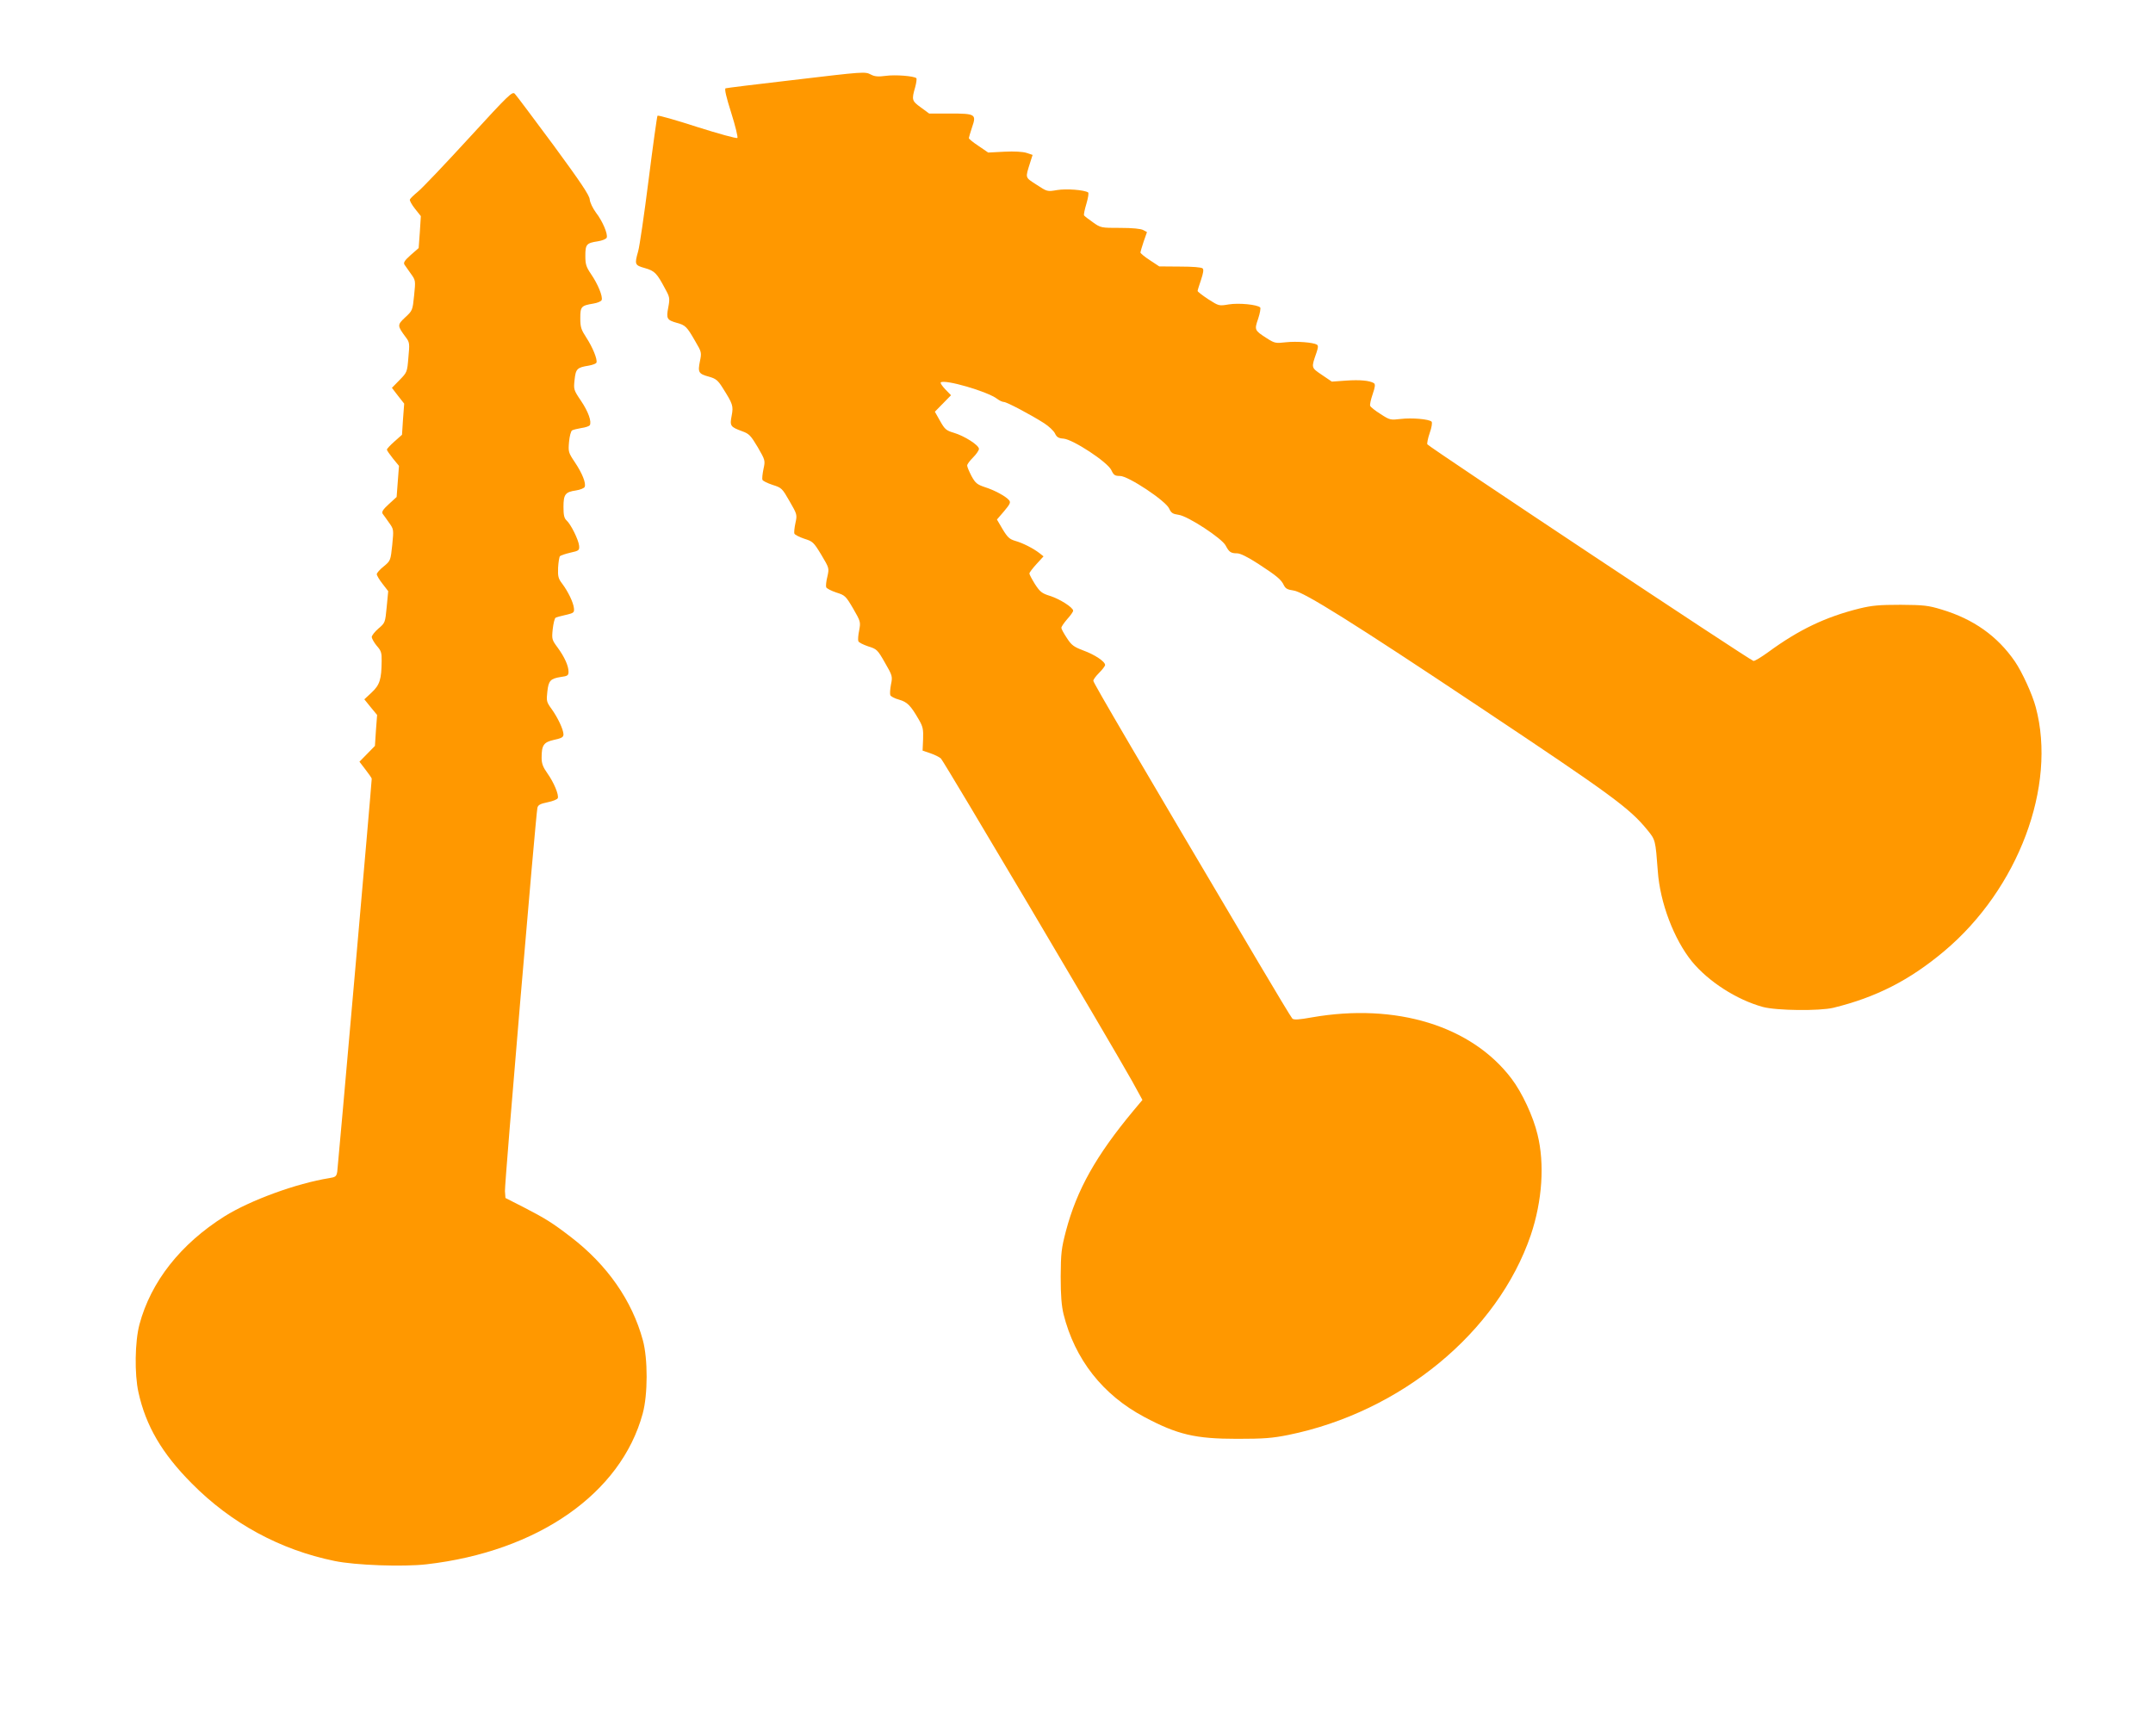 <?xml version="1.0" standalone="no"?>
<!DOCTYPE svg PUBLIC "-//W3C//DTD SVG 20010904//EN"
 "http://www.w3.org/TR/2001/REC-SVG-20010904/DTD/svg10.dtd">
<svg version="1.0" xmlns="http://www.w3.org/2000/svg"
 width="1280pt" height="1032pt" viewBox="0 0 1280 1032"
 preserveAspectRatio="xMidYMid meet">
<g transform="translate(0,1032) scale(0.1,-0.1)"
fill="#ff9800" stroke="none">
<path d="M4705 9843 c-209 -24 -385 -46 -391 -48 -8 -2 3 -51 33 -145 25 -79
41 -146 37 -150 -5 -5 -112 25 -239 65 -126 41 -232 71 -236 67 -3 -4 -27
-176 -53 -382 -26 -206 -54 -397 -62 -424 -22 -78 -21 -83 40 -100 59 -17 71
-30 121 -124 27 -49 28 -56 18 -110 -13 -67 -8 -75 52 -92 50 -14 58 -21 109
-110 37 -63 38 -66 27 -119 -13 -65 -8 -74 55 -91 39 -11 52 -21 79 -64 62
-98 66 -109 55 -167 -12 -62 -8 -67 62 -93 42 -15 51 -25 93 -95 45 -78 45
-79 34 -130 -6 -29 -9 -57 -6 -64 3 -7 30 -20 60 -30 54 -17 57 -20 101 -97
45 -78 46 -80 35 -130 -6 -28 -9 -56 -6 -63 3 -7 29 -20 58 -30 51 -16 56 -20
102 -96 47 -79 47 -79 36 -129 -7 -27 -10 -56 -7 -64 3 -7 30 -21 60 -31 51
-16 56 -20 100 -95 45 -78 45 -80 36 -130 -6 -28 -8 -57 -5 -64 2 -8 29 -21
58 -31 52 -16 56 -20 100 -97 45 -78 46 -82 36 -130 -5 -27 -7 -55 -4 -63 3
-8 26 -20 52 -27 49 -14 69 -34 119 -121 23 -40 26 -56 24 -114 l-3 -68 47
-16 c26 -9 54 -23 62 -31 22 -24 996 -1668 1136 -1917 l62 -113 -52 -62 c-224
-269 -338 -472 -403 -718 -27 -104 -30 -130 -31 -270 0 -114 5 -173 17 -224
67 -268 233 -480 480 -611 197 -105 303 -130 552 -130 159 0 209 4 304 23 669
136 1245 611 1442 1189 68 202 83 423 40 597 -26 109 -92 250 -155 333 -238
314 -687 451 -1186 364 -78 -14 -108 -16 -117 -7 -6 6 -96 155 -200 331 -721
1218 -983 1665 -983 1677 0 8 16 29 35 48 19 19 35 40 35 46 0 21 -62 62 -131
87 -55 21 -69 31 -96 73 -18 27 -33 54 -33 61 0 7 16 30 35 52 19 21 35 43 35
50 0 19 -80 70 -138 88 -48 15 -59 24 -89 70 -18 29 -33 57 -33 63 0 6 19 31
42 56 l42 46 -24 19 c-36 28 -98 60 -144 73 -34 10 -46 21 -75 69 l-34 58 43
50 c35 42 40 52 29 65 -19 23 -87 60 -145 78 -44 15 -55 23 -78 65 -14 27 -26
55 -26 63 0 8 16 29 35 48 19 19 35 42 35 51 0 22 -86 77 -150 96 -44 13 -53
20 -81 70 l-31 55 48 49 48 49 -34 35 c-18 19 -31 38 -27 41 21 21 280 -54
336 -98 13 -10 31 -18 39 -18 17 0 159 -75 239 -126 28 -18 57 -45 65 -61 10
-22 21 -29 51 -31 57 -5 261 -139 284 -187 14 -30 21 -35 52 -35 49 0 272
-148 292 -194 12 -26 21 -32 56 -37 55 -7 258 -140 280 -183 20 -38 30 -46 68
-46 19 0 63 -22 125 -62 112 -73 137 -94 153 -128 10 -20 22 -26 57 -31 60 -7
361 -196 1105 -692 788 -525 893 -602 999 -732 48 -59 48 -59 62 -245 13 -187
96 -405 203 -537 98 -119 265 -227 421 -270 81 -22 336 -25 420 -5 253 62 452
163 658 336 441 370 671 982 545 1451 -20 76 -81 209 -124 272 -104 151 -246
252 -436 309 -79 24 -105 27 -243 28 -128 0 -171 -4 -245 -22 -201 -50 -359
-125 -542 -259 -40 -29 -79 -53 -88 -53 -15 0 -1928 1271 -1939 1288 -3 5 3
36 14 68 12 33 16 62 11 67 -15 15 -117 24 -183 16 -61 -7 -65 -7 -120 29 -32
20 -60 42 -62 49 -3 7 4 38 15 70 15 44 16 58 7 65 -25 15 -82 21 -166 15
l-84 -6 -59 40 c-65 44 -64 41 -32 133 10 30 11 41 2 47 -22 13 -119 21 -184
14 -61 -7 -67 -6 -114 24 -73 47 -74 49 -51 116 11 33 16 63 12 67 -17 17
-127 28 -187 18 -59 -10 -59 -9 -122 31 -35 23 -63 45 -63 49 0 4 9 33 20 65
14 42 17 62 10 69 -7 7 -61 11 -134 11 l-124 1 -56 37 c-31 20 -56 41 -56 46
0 4 9 33 19 64 l20 57 -22 12 c-14 8 -64 13 -137 13 -113 0 -116 0 -162 33
-26 18 -49 36 -53 41 -3 5 4 37 14 70 10 34 15 64 10 67 -24 15 -129 23 -184
14 -59 -10 -59 -10 -123 32 -69 45 -67 37 -38 130 l15 47 -36 12 c-23 7 -71
10 -132 7 l-96 -5 -57 39 c-32 21 -58 42 -58 47 0 4 9 33 19 64 27 78 21 82
-133 82 l-122 0 -49 36 c-54 39 -56 45 -34 121 7 26 10 50 7 53 -13 13 -126
22 -182 14 -45 -6 -66 -4 -87 7 -37 19 -35 19 -474 -33z"/>
<path d="M2786 9497 c-142 -155 -278 -298 -302 -317 -23 -19 -45 -40 -47 -46
-3 -6 11 -31 30 -55 l35 -44 -6 -95 -7 -95 -47 -41 c-37 -33 -45 -46 -37 -58
6 -8 23 -33 38 -54 28 -39 28 -40 19 -129 -9 -89 -10 -90 -53 -130 -48 -45
-48 -49 4 -119 22 -29 23 -37 15 -119 -7 -88 -8 -89 -53 -135 l-45 -46 36 -47
37 -47 -7 -93 -6 -92 -45 -40 c-25 -22 -45 -44 -45 -48 0 -5 16 -28 36 -53
l36 -44 -7 -92 -7 -93 -47 -43 c-35 -32 -43 -46 -36 -57 6 -7 23 -32 38 -53
28 -39 28 -40 19 -132 -10 -93 -10 -94 -51 -128 -23 -18 -41 -39 -41 -46 0 -7
15 -33 34 -57 l34 -44 -9 -94 c-9 -93 -9 -94 -49 -128 -22 -19 -40 -42 -40
-51 1 -9 14 -33 30 -52 26 -29 30 -42 29 -90 -1 -109 -11 -142 -59 -187 l-44
-41 38 -47 38 -46 -7 -92 -6 -92 -46 -47 -46 -47 36 -47 c20 -26 37 -50 37
-54 0 -25 -201 -2311 -205 -2337 -5 -28 -10 -32 -48 -38 -194 -31 -468 -131
-622 -227 -262 -165 -438 -389 -506 -643 -27 -102 -30 -294 -6 -403 44 -200
140 -364 317 -542 234 -237 526 -395 848 -461 124 -26 410 -36 548 -20 661 76
1156 421 1285 896 31 113 31 326 1 436 -64 236 -212 448 -427 613 -109 84
-152 111 -280 177 l-110 56 -3 41 c-3 38 183 2233 193 2279 4 17 17 24 61 33
30 6 57 17 60 24 8 20 -24 95 -61 147 -27 38 -35 59 -35 93 0 76 12 93 74 107
46 10 56 16 56 33 -1 29 -33 98 -71 151 -30 41 -31 48 -25 102 7 66 18 78 81
88 39 5 45 9 45 31 0 35 -24 88 -65 144 -34 46 -35 50 -29 109 4 34 11 64 17
68 5 3 33 11 61 17 48 11 51 14 48 41 -4 34 -34 97 -70 145 -23 30 -26 43 -24
95 2 33 7 64 11 68 5 5 33 14 62 21 51 11 54 14 52 41 -3 34 -49 128 -75 151
-14 13 -18 32 -18 80 0 75 11 89 75 98 25 4 49 14 51 21 9 22 -14 80 -58 146
-39 58 -40 63 -35 121 3 34 11 64 18 69 7 4 32 10 55 14 24 3 46 11 50 16 13
21 -8 81 -52 146 -44 65 -44 68 -38 125 7 65 15 73 84 84 23 4 44 12 46 18 7
19 -23 92 -61 150 -30 46 -35 61 -35 114 0 69 5 75 78 87 24 4 46 13 49 21 8
21 -23 96 -63 154 -29 43 -34 58 -34 109 0 68 7 76 73 86 27 4 51 14 54 22 8
21 -25 99 -64 149 -19 26 -35 59 -37 78 -1 24 -55 104 -215 322 -118 159 -221
297 -230 306 -15 16 -33 -1 -275 -265z"/>
</g>
</svg>
